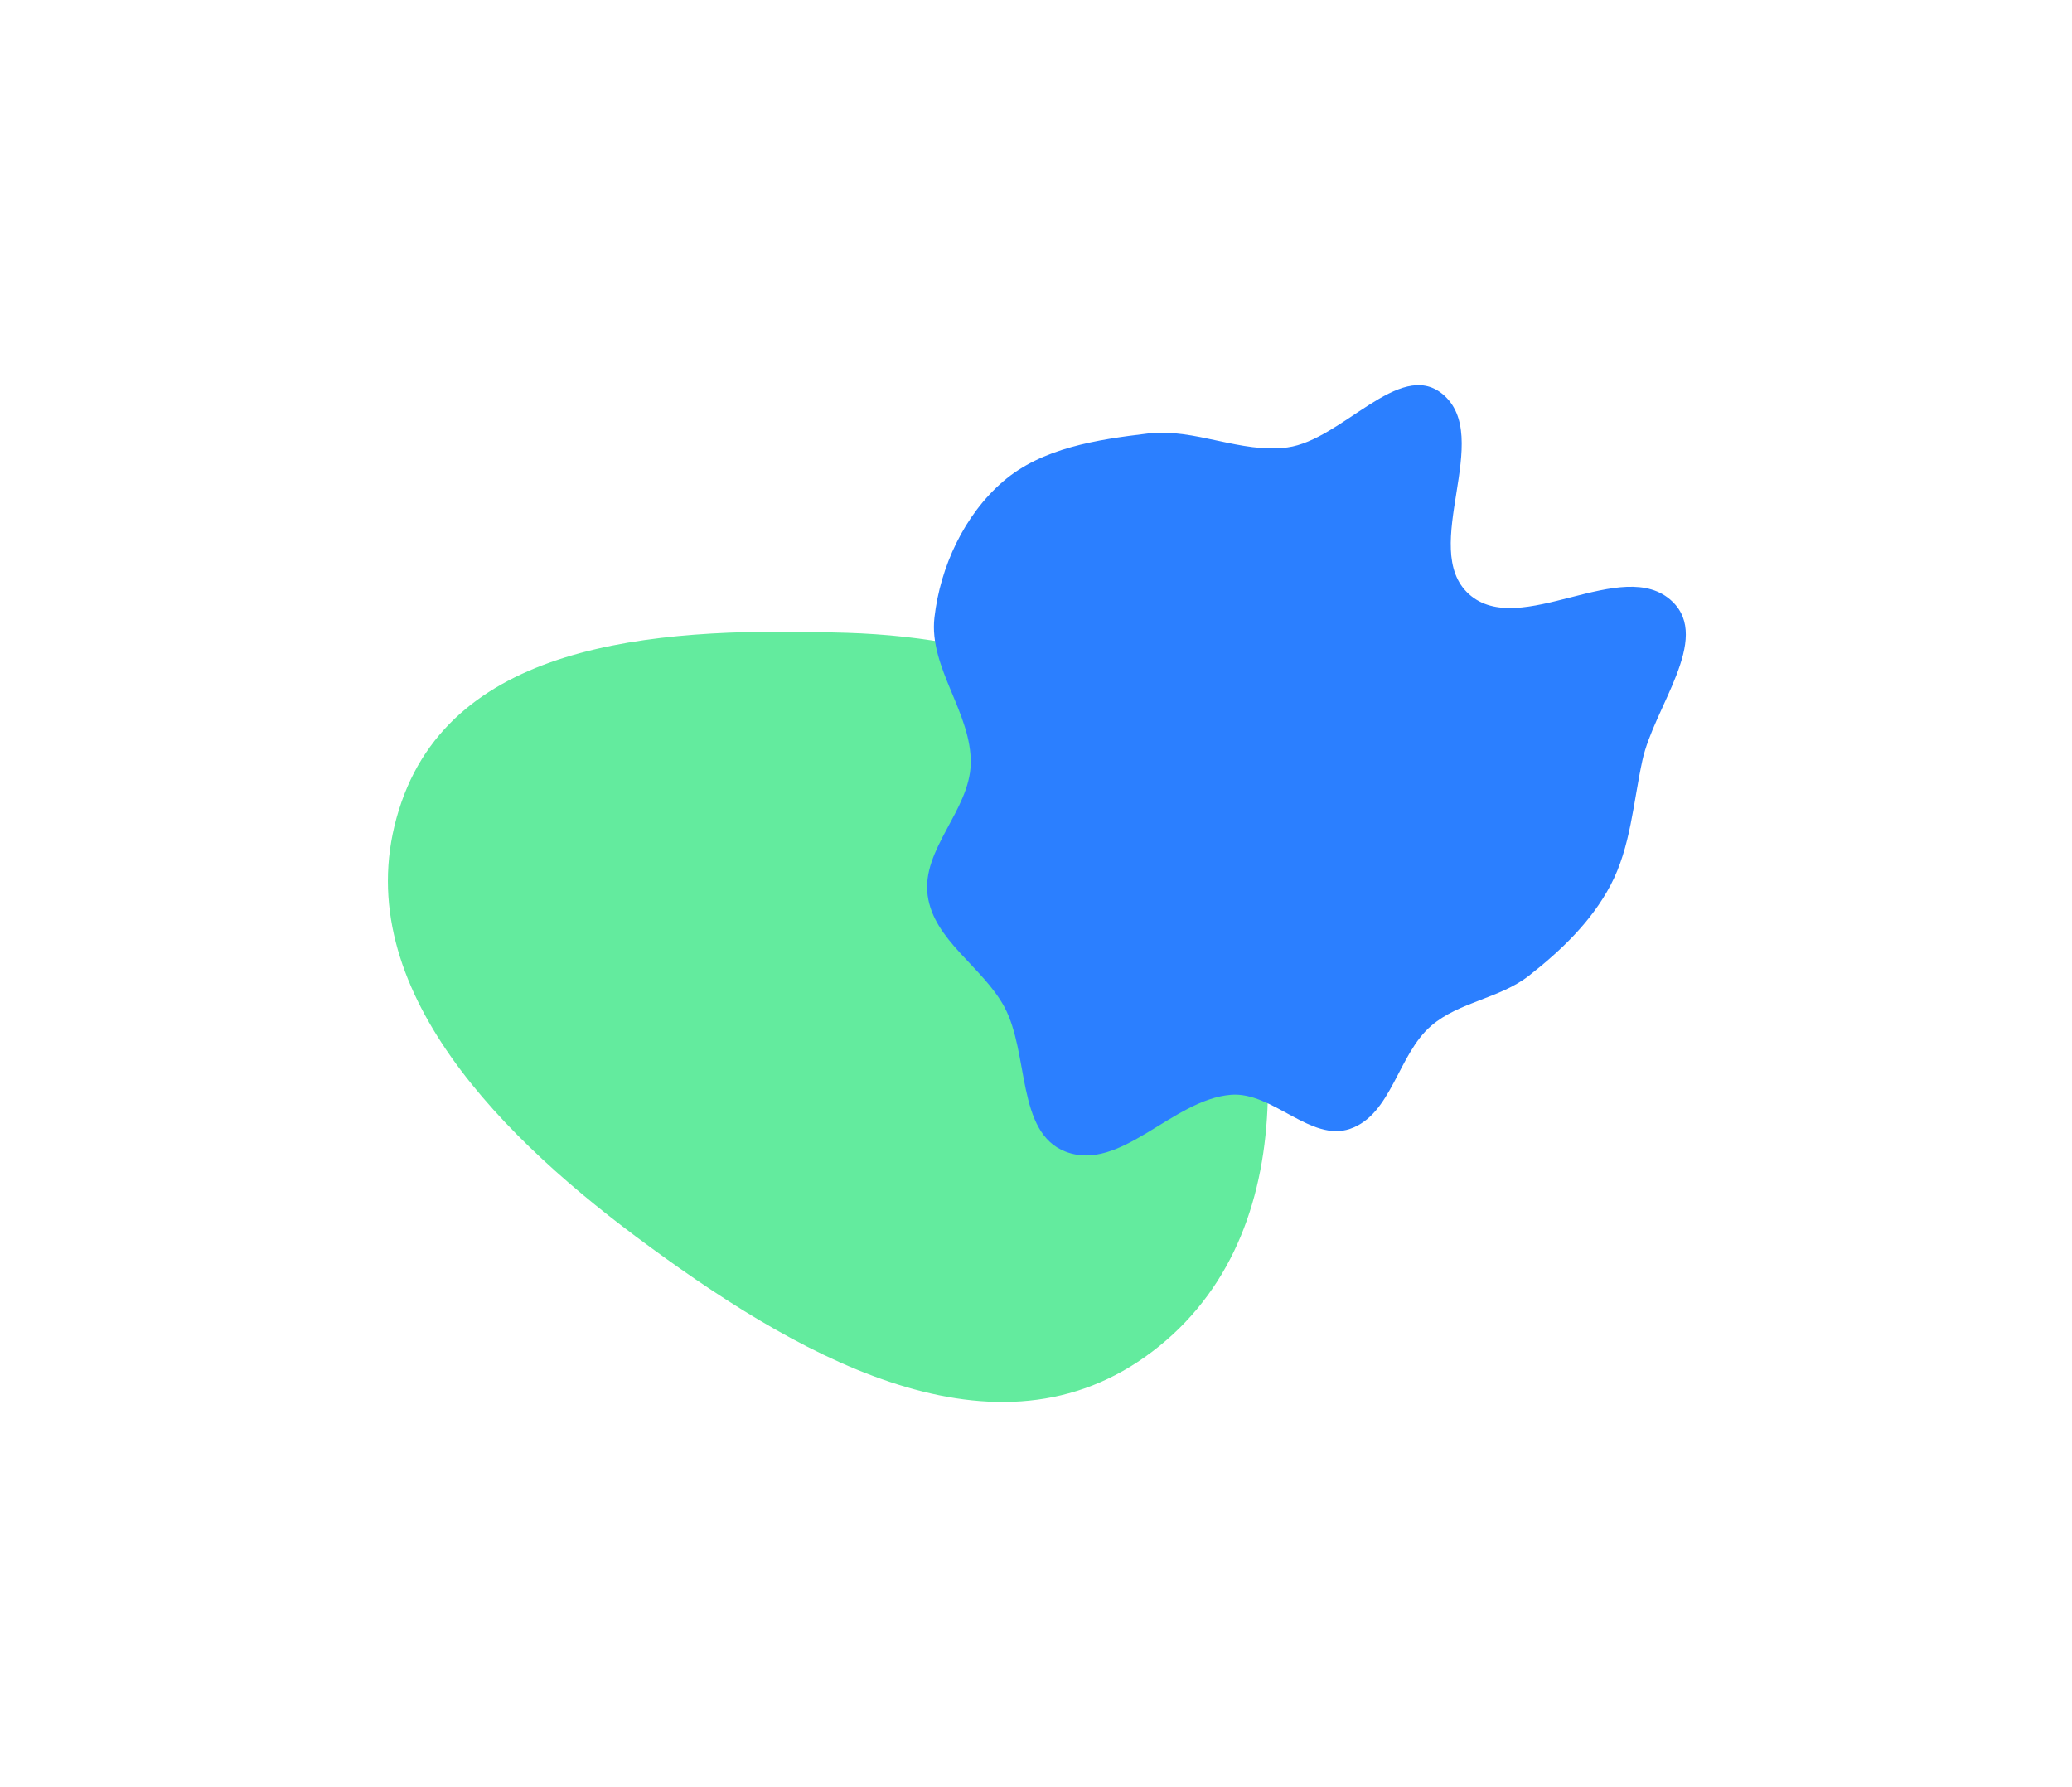 <svg width="538" height="464" viewBox="0 0 538 464" fill="none" xmlns="http://www.w3.org/2000/svg">
<g filter="url(#filter0_f_1_76)">
<path fill-rule="evenodd" clip-rule="evenodd" d="M219.962 164.301C259.575 165.574 299.746 178.306 314.832 214.957C334.251 262.133 338.943 322.757 297.338 352.282C256.542 381.232 205.309 351.049 165.219 321.129C127.315 292.842 88.679 252.844 104.266 208.19C119.294 165.136 174.384 162.836 219.962 164.301Z" fill="#63EB9E"/>
</g>
<g filter="url(#filter1_f_1_76)">
<path fill-rule="evenodd" clip-rule="evenodd" d="M334.267 116.171C348.439 114.254 363.328 93.238 374.452 102.224C388.178 113.312 368.305 142.424 381.404 154.247C394.595 166.154 421.395 143.885 434.227 156.179C444.412 165.938 429.456 183.628 426.455 197.41C424.061 208.401 423.429 219.878 418.186 229.83C413.227 239.24 405.366 246.76 396.994 253.322C389.456 259.23 378.915 260.082 371.64 266.311C362.937 273.763 361.387 289.35 350.555 293.085C340.333 296.609 330.411 283.379 319.633 284.242C304.405 285.461 290.9 304.519 276.656 298.999C263.874 294.046 267.287 273.51 260.79 261.44C255.195 251.047 242.491 244.219 240.872 232.526C239.214 220.546 251.758 210.425 252.052 198.334C252.373 185.172 241.131 173.403 242.631 160.323C244.147 147.105 250.384 133.678 260.464 124.995C270.557 116.3 284.857 114.134 298.084 112.553C310.223 111.102 322.152 117.809 334.267 116.171Z" fill="#2B7FFF"/>
</g>
<defs>
<filter id="filter0_f_1_76" x="0.721" y="64" width="428.504" height="400" filterUnits="userSpaceOnUse" color-interpolation-filters="sRGB">
<feFlood flood-opacity="0" result="BackgroundImageFix"/>
<feBlend mode="normal" in="SourceGraphic" in2="BackgroundImageFix" result="shape"/>
<feGaussianBlur stdDeviation="50" result="effect1_foregroundBlur_1_76"/>
</filter>
<filter id="filter1_f_1_76" x="140.721" y="0" width="397.011" height="400" filterUnits="userSpaceOnUse" color-interpolation-filters="sRGB">
<feFlood flood-opacity="0" result="BackgroundImageFix"/>
<feBlend mode="normal" in="SourceGraphic" in2="BackgroundImageFix" result="shape"/>
<feGaussianBlur stdDeviation="50" result="effect1_foregroundBlur_1_76"/>
</filter>
</defs>
</svg>
